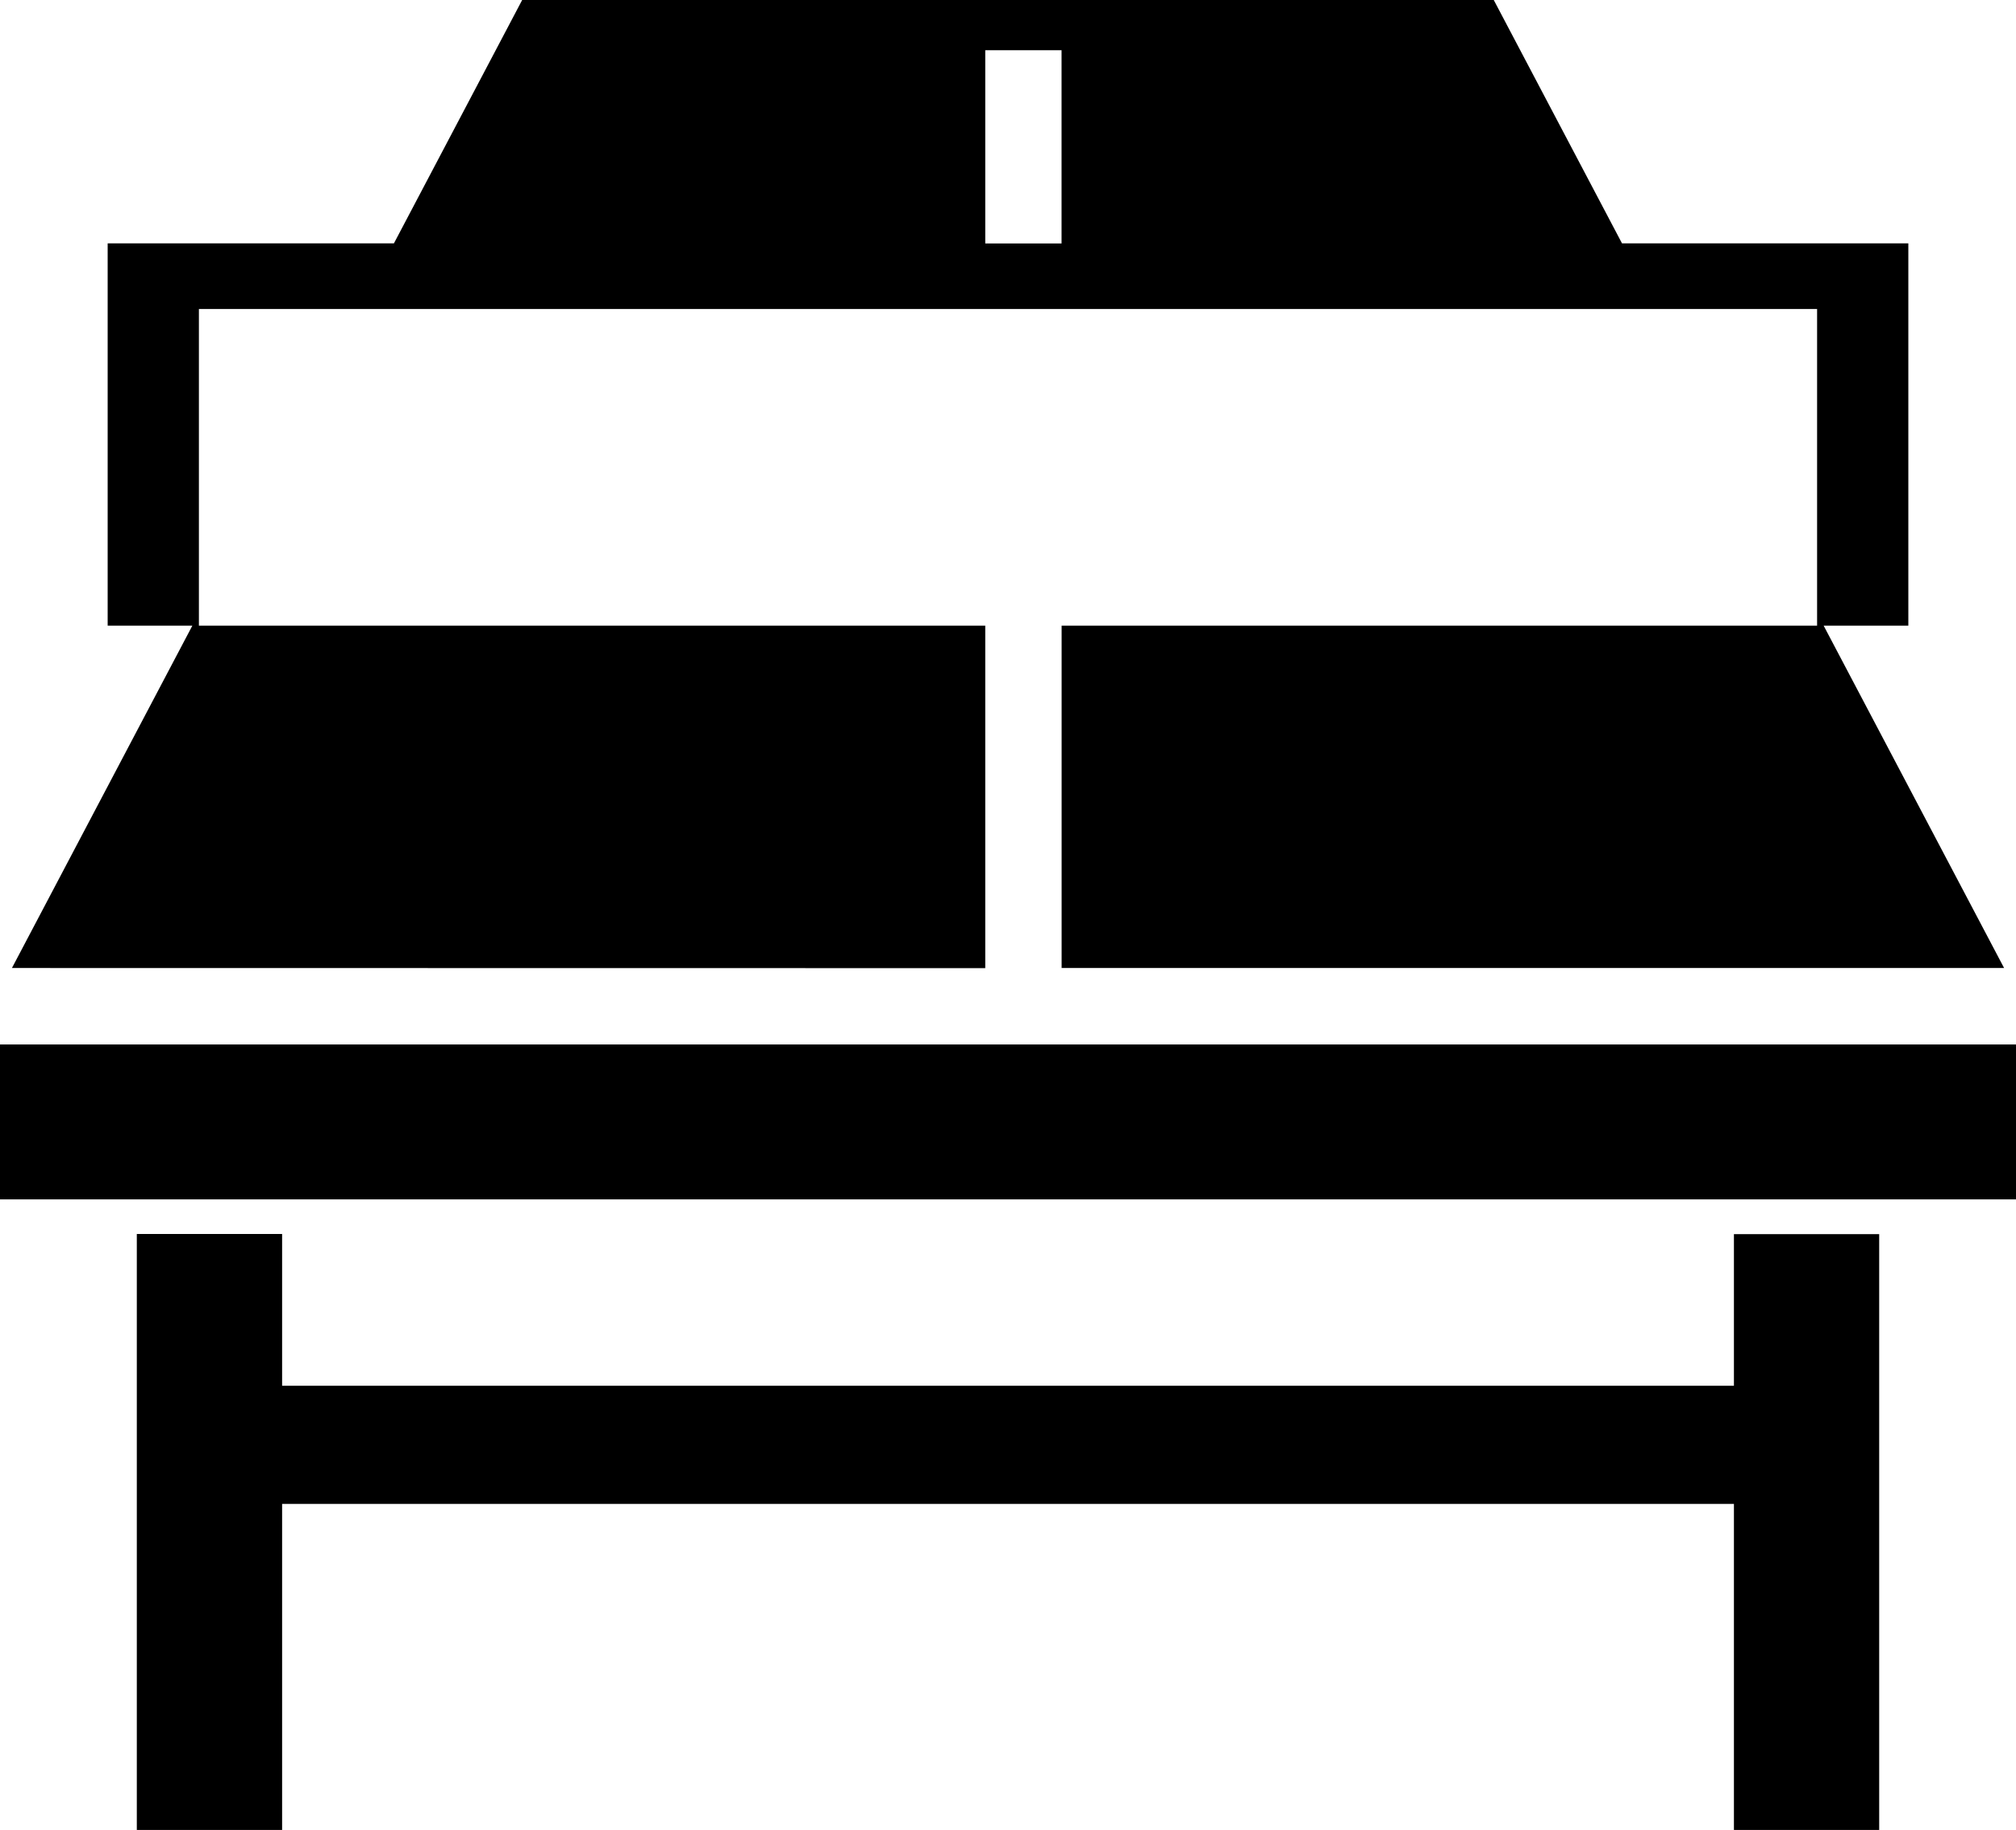 <svg xmlns="http://www.w3.org/2000/svg" width="58.441" height="53.039" viewBox="0 0 58.441 53.039">
  <g id="卓球アイコン9" transform="translate(0 -23.666)">
    <path id="パス_159" data-name="パス 159" d="M81.046,341.447H38.96v-4.4H34.748V354.32H38.96v-9.45H81.046v9.45h4.211V337.052H81.046Z" transform="translate(-30.782 -277.615)"/>
    <path id="パス_160" data-name="パス 160" d="M31.25,51.727V41.8H8.455V32.622H55.364V41.8h-21.9v9.923H60.785L55.554,41.8h2.455V30.72h-8.3l-3.718-7.054H17.826L14.108,30.72H5.81V41.8H8.265l-5.23,9.923Zm0-26.605h2.212v5.6H31.25Z" transform="translate(-2.689)"/>
    <rect id="長方形_221" data-name="長方形 221" width="58.441" height="4.49" transform="translate(0 53.939)"/>
  </g>
</svg>
